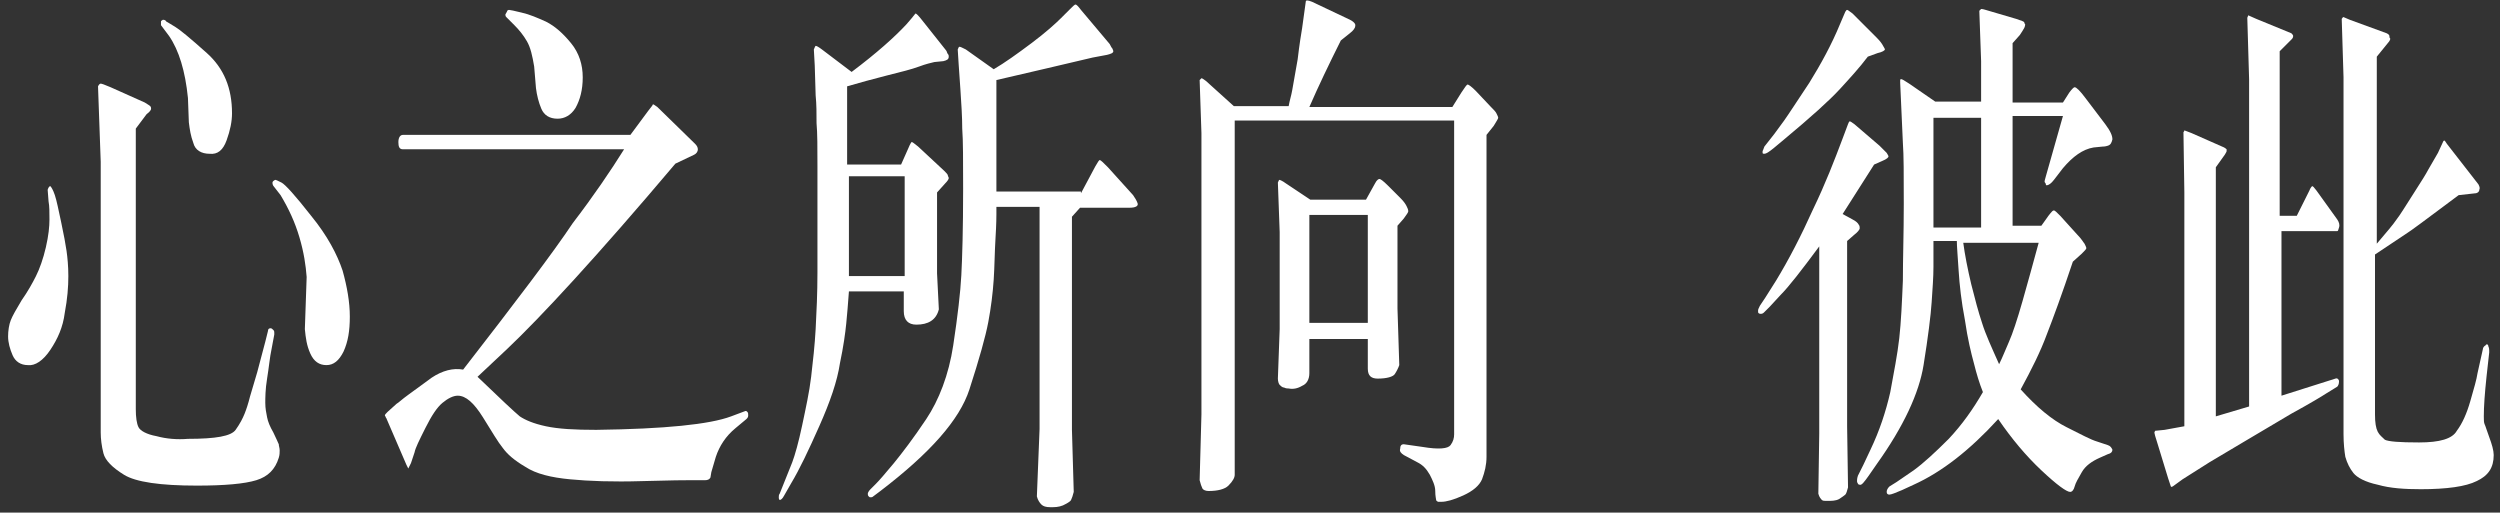 <?xml version="1.0" encoding="UTF-8"?>
<svg width="278px" height="57px" viewBox="0 0 278 57" version="1.1" xmlns="http://www.w3.org/2000/svg" xmlns:xlink="http://www.w3.org/1999/xlink">
    <rect x="0" y="0" width="278" height="57" fill="#333333" stroke="none"/>
    <title>心之所向 彼此-pc-2 copy</title>
    <g id="Page-1" stroke="none" stroke-width="1" fill="none" fill-rule="evenodd">
        <g id="心之所向-彼此-pc-2-copy" fill="#FFFFFF" fill-rule="nonzero">
            <path d="M5.3,21.1 C5.4,20.8 5.5,20.7 5.6,20.7 C5.7,20.8 5.9,21.1 6.1,21.7 C6.3,22.3 6.5,23.3 6.8,24.7 C7.1,26.1 7.3,27.2 7.4,27.9 C7.5,28.6 7.6,29.6 7.6,30.7 C7.6,31.9 7.5,33.2 7.2,34.8 C7,36.4 6.4,37.7 5.6,38.9 C4.8,40.1 3.9,40.7 3.1,40.6 C2.3,40.6 1.7,40.2 1.4,39.5 C1.1,38.8 0.9,38.1 0.9,37.4 C0.9,36.8 1,36.1 1.2,35.6 C1.4,35.1 1.8,34.4 2.4,33.4 C3.1,32.4 3.6,31.5 4,30.7 C4.4,29.9 4.8,28.8 5.1,27.5 C5.4,26.2 5.5,25.2 5.5,24.4 C5.5,23.6 5.5,22.9 5.4,22.4 L5.3,21.1 Z M15.1,14.3 L15.1,45.5 C15.1,46.4 15.2,47.1 15.4,47.5 C15.6,47.9 16.3,48.3 17.4,48.5 C18.5,48.8 19.7,48.9 20.9,48.8 C24,48.8 25.7,48.5 26.2,47.8 C26.7,47.1 27,46.5 27.2,46 C27.4,45.5 27.6,44.9 27.8,44.1 L28.6,41.4 L29.5,38 L29.8,36.8 C29.8,36.6 29.9,36.5 30.1,36.5 C30.2,36.5 30.3,36.6 30.4,36.7 C30.5,36.8 30.5,36.9 30.5,37 C30.5,37.1 30.5,37.2 30.5,37.2 L30.2,38.8 C30,39.7 29.9,40.9 29.7,42.1 C29.5,43.3 29.5,44.3 29.5,44.8 C29.5,45.4 29.6,45.9 29.7,46.4 C29.8,46.9 30,47.4 30.4,48.1 C30.7,48.7 30.9,49.2 31,49.4 C31,49.6 31.1,49.8 31.1,50.1 C31.1,50.3 31.1,50.6 31,50.9 C30.6,52.2 29.8,53 28.5,53.4 C27.2,53.8 25,54 21.9,54 C17.8,54 15.1,53.6 13.8,52.8 C12.5,52 11.7,51.2 11.5,50.4 C11.3,49.6 11.2,48.8 11.2,48.1 L11.2,18 L10.9,9.6 C11,9.4 11.1,9.3 11.2,9.3 C11.3,9.3 11.6,9.4 12.3,9.7 L16.1,11.4 C16.4,11.6 16.6,11.7 16.7,11.8 C16.8,11.9 16.8,12 16.8,12.1 C16.8,12.2 16.7,12.4 16.3,12.7 L15.1,14.3 Z M17.9,2.8 C17.9,2.7 17.9,2.6 17.9,2.6 C17.9,2.5 17.9,2.5 17.9,2.4 C17.9,2.3 18,2.3 18.1,2.2 C18.2,2.2 18.4,2.2 18.5,2.4 C18.7,2.5 19,2.7 19.5,3 C20,3.3 21.1,4.2 23,5.9 C24.9,7.6 25.8,9.8 25.8,12.6 C25.8,13.5 25.6,14.5 25.2,15.6 C24.8,16.7 24.2,17.2 23.3,17.1 C22.4,17.1 21.7,16.7 21.5,15.9 C21.2,15.1 21.1,14.4 21,13.6 L20.9,10.9 C20.6,7.9 19.9,5.6 18.8,4 L17.9,2.8 Z M30.5,20.8 C30.3,20.6 30.3,20.4 30.3,20.3 C30.3,20.2 30.4,20.1 30.6,20 C30.7,20 30.9,20.1 31.3,20.3 C31.7,20.5 32.8,21.7 34.6,24 C36.4,26.2 37.5,28.3 38.1,30.1 C38.6,31.9 38.9,33.6 38.9,35.2 C38.9,36.8 38.7,38 38.2,39.1 C37.7,40.1 37.1,40.6 36.3,40.6 C35.5,40.6 34.9,40.2 34.5,39.3 C34.1,38.4 34,37.6 33.9,36.6 L34.1,30.8 C34,29.5 33.8,28.1 33.3,26.4 C32.8,24.7 32.1,23.2 31.2,21.7 L30.5,20.8 Z" id="Shape"></path>
            <path d="M69.4,16.6 L44.8,16.6 C44.4,16.6 44.3,16.3 44.3,15.8 C44.3,15.3 44.5,15 44.8,15 L70.1,15 L72.1,12.3 C72.4,11.9 72.6,11.7 72.6,11.6 C72.7,11.6 72.8,11.7 73.1,11.9 L77.3,16 C77.5,16.2 77.6,16.4 77.6,16.6 C77.6,16.9 77.4,17.1 77.2,17.2 L75.1,18.2 C66.4,28.5 60.1,35.3 56.4,38.8 L53.1,41.9 C55.7,44.4 57.2,45.8 57.8,46.3 C58.4,46.7 59.3,47.1 60.7,47.4 C62.1,47.7 63.9,47.8 66.3,47.8 C73.9,47.7 78.9,47.2 81.3,46.3 L82.9,45.7 C83,45.7 83,45.7 83.1,45.8 C83.2,45.9 83.2,46 83.2,46.2 C83.2,46.4 83.1,46.5 83,46.6 L81.8,47.6 C80.7,48.5 80,49.6 79.6,50.8 L79.1,52.5 L79,53.1 C78.9,53.3 78.7,53.4 78.4,53.4 L76.5,53.4 C76.3,53.4 74.7,53.4 71.4,53.5 C68.1,53.6 65.5,53.5 63.4,53.3 C61.3,53.1 59.6,52.7 58.4,51.9 C57.2,51.2 56.4,50.5 55.9,49.8 C55.4,49.2 54.7,48 53.7,46.4 C52.7,44.8 51.8,44 50.9,44 C50.4,44 49.8,44.3 49.2,44.8 C48.6,45.3 48,46.2 47.3,47.6 C46.6,49 46.2,49.8 46.1,50.3 L45.7,51.5 L45.4,52.1 L45.2,51.7 L43,46.6 C43,46.5 42.9,46.5 42.9,46.4 C42.9,46.3 42.8,46.3 42.8,46.2 C42.8,46.1 42.9,46 43.1,45.8 L44.1,44.9 C44.3,44.8 44.7,44.4 45.4,43.9 L48,42 C49.2,41.2 50.4,40.9 51.5,41.1 C57.4,33.5 61.5,28.1 63.7,24.8 C66,21.8 67.9,19 69.4,16.6 Z M56.4,1.2 C56.5,1.1 56.6,1.1 56.6,1.1 C56.7,1.1 57.2,1.2 58,1.4 C58.9,1.6 59.8,2 60.7,2.4 C61.7,2.9 62.6,3.7 63.5,4.8 C64.4,5.9 64.8,7.2 64.8,8.6 C64.8,10 64.5,11.1 64,12 C63.5,12.8 62.8,13.2 62,13.2 C61.1,13.2 60.5,12.8 60.2,12.1 C59.9,11.4 59.7,10.6 59.6,9.8 L59.4,7.4 C59.2,6.2 59,5.3 58.6,4.6 C58.2,3.9 57.7,3.3 57.2,2.8 C56.7,2.3 56.4,2 56.3,1.9 C56.2,1.8 56.2,1.7 56.2,1.6 C56.3,1.4 56.4,1.3 56.4,1.2 Z" id="Shape"></path>
            <path d="M100.6,32.4 L94.4,32.4 C94.3,33.8 94.2,35 94.1,36 C94,37 93.8,38.5 93.4,40.4 C93.1,42.4 92.3,44.7 91.1,47.4 C89.9,50.1 88.9,52.2 88,53.7 L87.2,55.1 C87,55.5 86.8,55.6 86.7,55.6 C86.6,55.5 86.6,55.4 86.6,55.3 C86.6,55.2 86.6,55 86.7,54.9 L87.3,53.4 L88.1,51.4 C88.4,50.6 88.8,49.2 89.2,47.3 C89.6,45.4 90,43.6 90.2,41.9 C90.4,40.2 90.6,38.4 90.7,36.6 C90.8,34.7 90.9,32.6 90.9,30.3 C90.9,28 90.9,24 90.9,18.5 C90.9,16.4 90.9,14.8 90.8,13.7 C90.8,12.6 90.8,11.6 90.7,10.6 L90.6,7.3 L90.5,5.5 C90.6,5.3 90.6,5.2 90.7,5.1 C90.8,5.1 91,5.2 91.4,5.5 L94.7,8 C97.5,5.9 99.5,4.1 100.8,2.7 L101.4,2 L101.8,1.5 C101.9,1.5 102.1,1.7 102.5,2.2 L105.2,5.6 C105.3,5.7 105.3,5.9 105.4,6 C105.5,6.1 105.5,6.2 105.5,6.3 C105.5,6.6 105.3,6.7 104.9,6.8 L103.9,6.9 C103.5,7 103,7.1 102.2,7.4 C101.4,7.7 100.2,8 98.6,8.4 C97,8.8 95.6,9.2 94.2,9.6 L94.2,18.3 L100.2,18.3 L101,16.5 C101.2,16 101.4,15.7 101.4,15.8 C101.5,15.8 101.7,16 102.1,16.3 L105,19 C105.2,19.2 105.4,19.4 105.4,19.5 C105.4,19.6 105.5,19.7 105.5,19.8 C105.5,19.9 105.4,20.1 105.1,20.4 L104.2,21.4 L104.2,30.4 L104.4,34.4 C104.1,35.6 103.2,36.1 101.9,36.1 C101,36.1 100.5,35.6 100.5,34.6 L100.5,32.4 L100.6,32.4 Z M100.6,30.7 L100.6,19.6 L94.4,19.6 L94.4,30.7 L100.6,30.7 Z M120.2,21.5 L121.8,18.5 C122.1,18 122.2,17.8 122.3,17.8 C122.4,17.8 122.7,18.1 123.2,18.6 L126,21.7 C126.2,22 126.4,22.3 126.5,22.6 C126.6,22.9 126.3,23.1 125.6,23.1 L124.5,23.1 L120.1,23.1 L119.2,24.1 L119.2,47.8 L119.4,54.7 C119.3,55.1 119.2,55.4 119.1,55.6 C119,55.8 118.6,56 118.2,56.2 C117.7,56.4 117.3,56.4 116.8,56.4 C116.3,56.4 116,56.3 115.8,56.1 C115.6,55.9 115.4,55.6 115.3,55.2 L115.6,47.7 L115.6,23 L110.8,23 C110.8,23.3 110.8,23.6 110.8,23.8 C110.8,24 110.8,24.9 110.7,26.5 C110.6,28.1 110.6,29.6 110.5,31.1 C110.4,32.6 110.2,34.2 109.9,35.8 C109.6,37.4 108.9,39.9 107.8,43.3 C106.7,46.7 103.4,50.4 97.9,54.6 L97.1,55.2 C97,55.3 96.9,55.3 96.8,55.3 C96.7,55.3 96.7,55.3 96.6,55.2 C96.5,55.1 96.5,55 96.5,54.9 C96.5,54.8 96.6,54.6 96.8,54.4 L97.4,53.8 C97.8,53.4 98.4,52.7 99.4,51.5 C100.3,50.4 101.6,48.7 103,46.6 C104.4,44.5 105.5,41.7 106,38.4 C106.5,35.1 106.8,32.5 106.9,30.6 C107,28.7 107.1,25.5 107.1,21 C107.1,17.9 107.1,15.6 107,14.3 C107,13 106.9,11.5 106.8,10 L106.6,7.1 L106.5,5.5 C106.6,5.3 106.6,5.2 106.7,5.2 C106.8,5.2 107,5.3 107.4,5.5 L110.5,7.7 C111.7,7 113.1,6 114.7,4.8 C116.3,3.6 117.4,2.6 118,2 L118.9,1.1 C119.3,0.7 119.5,0.5 119.6,0.5 C119.7,0.5 119.9,0.7 120.2,1.1 L123.4,4.9 C123.5,5.1 123.6,5.3 123.7,5.4 C123.8,5.6 123.8,5.7 123.8,5.7 C123.8,5.9 123.5,6 123.1,6.1 L121.5,6.4 C121.1,6.5 119.4,6.9 116.4,7.6 L112.1,8.6 L110.8,8.9 L110.8,21.3 L120.2,21.3 L120.2,21.5 Z" id="Shape"></path>
            <path d="M161.6,13.4 L137.3,13.4 L137.3,52.8 C137.3,53.1 137.1,53.5 136.6,54 C136.2,54.4 135.4,54.6 134.4,54.6 C134.1,54.6 133.8,54.5 133.7,54.3 C133.6,54.1 133.5,53.8 133.4,53.4 L133.6,46.1 L133.6,14.8 L133.4,8.9 C133.5,8.8 133.6,8.7 133.6,8.7 C133.7,8.7 133.8,8.8 134.1,9 L137.2,11.8 L143.3,11.8 C143.4,11.2 143.6,10.6 143.7,10 C143.8,9.4 144,8.3 144.3,6.6 C144.5,4.9 144.7,3.7 144.8,3.1 L145.2,0.2 C145.2,-2.84217094e-14 145.4,-2.84217094e-14 145.9,0.2 L149.7,2 C150.4,2.3 150.8,2.6 150.7,2.9 C150.7,3.1 150.5,3.4 150.1,3.7 L149.1,4.5 C147.8,7.1 146.6,9.6 145.6,11.9 L161.5,11.9 L162.5,10.3 C162.9,9.7 163.1,9.4 163.2,9.4 C163.3,9.4 163.6,9.6 164.1,10.1 L165.8,11.9 C166.1,12.2 166.3,12.4 166.4,12.6 C166.5,12.8 166.6,13 166.6,13.1 C166.6,13.2 166.4,13.5 166.1,14 L165.3,15 L165.3,50.8 C165.3,51.7 165.1,52.5 164.8,53.3 C164.5,54 163.8,54.6 162.7,55.1 C161.6,55.6 160.8,55.8 160.3,55.8 C160.2,55.8 160,55.8 159.9,55.8 C159.8,55.7 159.7,55.7 159.7,55.6 C159.7,55.5 159.6,55.2 159.6,54.6 C159.6,54 159.3,53.4 159,52.8 C158.6,52.1 158.2,51.7 157.6,51.4 L156.1,50.6 C155.8,50.4 155.6,50.2 155.7,49.9 C155.7,49.6 155.8,49.4 156.1,49.4 L158.2,49.7 C160,50 161,49.9 161.3,49.5 C161.6,49.1 161.7,48.7 161.7,48.3 L161.7,13.4 L161.6,13.4 Z M145.7,22.2 L151.9,22.2 L152.9,20.4 C153.1,20 153.3,19.9 153.4,19.9 C153.5,19.9 153.8,20.1 154.3,20.6 L155.8,22.1 C156.1,22.4 156.3,22.7 156.4,22.9 C156.5,23.1 156.6,23.3 156.6,23.5 C156.6,23.6 156.4,23.9 156.1,24.3 L155.4,25.1 L155.4,34.3 L155.6,40.6 C155.5,40.9 155.3,41.3 155.1,41.6 C154.9,41.9 154.2,42.1 153.2,42.1 C152.5,42.1 152.1,41.8 152.1,41 L152.1,37.7 L145.6,37.7 L145.6,41.5 C145.6,42.2 145.3,42.7 144.8,42.9 C144.3,43.2 143.8,43.3 143.3,43.2 C143.2,43.2 143,43.2 142.8,43.1 C142.6,43.1 142.4,42.9 142.3,42.8 C142.2,42.7 142.1,42.4 142.1,42.1 L142.3,36.6 L142.3,25.8 L142.1,20.3 C142.2,20.1 142.2,20 142.3,20 C142.3,20 142.6,20.1 143,20.4 L145.7,22.2 Z M152.1,35.9 L152.1,23.9 L145.6,23.9 L145.6,35.9 L152.1,35.9 Z" id="Shape"></path>
            <path d="M208.4,18.3 L204.9,23.8 L206,24.4 C206.4,24.6 206.6,24.8 206.7,25 C206.8,25.1 206.8,25.3 206.8,25.4 C206.8,25.5 206.6,25.8 206.2,26.1 L205.4,26.8 L205.4,47.4 L205.5,54.2 C205.4,54.6 205.3,54.9 205.2,55 C205.1,55.1 204.8,55.3 204.5,55.5 C204.1,55.7 203.7,55.7 203.1,55.7 C202.9,55.7 202.7,55.7 202.6,55.6 C202.5,55.5 202.3,55.3 202.2,54.9 L202.3,48.2 L202.3,27.4 C200.3,30.1 198.9,31.9 198,32.8 L196.8,34.1 L196.2,34.7 C196.1,34.8 196,34.9 195.8,34.9 C195.6,34.9 195.5,34.8 195.5,34.7 C195.5,34.6 195.5,34.5 195.5,34.5 C195.5,34.4 195.6,34.2 195.7,34 L196.3,33.1 L197.5,31.2 C198.9,28.9 200.3,26.2 201.6,23.3 C203,20.4 204,17.8 204.9,15.4 L205.5,13.8 C205.6,13.6 205.6,13.5 205.7,13.5 C205.8,13.5 205.9,13.6 206.2,13.8 L209,16.2 C209.4,16.6 209.6,16.8 209.8,17 C209.9,17.2 210,17.3 210,17.4 C210,17.5 209.8,17.7 209.3,17.9 L208.4,18.3 Z M207.7,6.3 C206.8,7.5 205.7,8.7 204.6,9.9 C203.4,11.2 201.4,13 198.4,15.5 L197.2,16.5 C196.7,16.9 196.4,17.1 196.2,17.1 C196.1,17.1 196,17.1 196,17 C196,16.9 196,16.9 196,16.8 C196,16.8 196.1,16.6 196.2,16.3 L197.3,14.9 L198.4,13.4 C198.9,12.7 199.8,11.3 201.2,9.2 C202.5,7.1 203.7,4.9 204.6,2.7 L205.2,1.3 C205.3,1.2 205.3,1.1 205.4,1.1 C205.5,1.1 205.7,1.3 206,1.5 L208.7,4.2 C209.1,4.6 209.3,4.9 209.4,5.1 C209.5,5.3 209.6,5.4 209.6,5.5 C209.6,5.6 209.3,5.8 208.8,5.9 L207.7,6.3 Z M220.3,11.4 L220.3,6.8 L220.1,1.2 C220.2,1.1 220.3,1 220.3,1 C220.3,1 220.5,1 220.8,1.1 L224.2,2.1 C224.8,2.3 225.1,2.4 225.1,2.5 C225.1,2.6 225.2,2.7 225.2,2.7 C225.2,2.7 225.2,2.9 225.1,3.1 C225,3.3 224.8,3.6 224.6,3.9 L223.8,4.8 L223.8,11.4 L229.4,11.4 L230.1,10.3 C230.4,9.9 230.6,9.7 230.7,9.7 C230.9,9.7 231.3,10.1 231.9,10.9 L234.1,13.8 C234.7,14.6 234.9,15.1 234.9,15.5 C234.8,15.9 234.7,16.1 234.4,16.2 C234.1,16.3 233.9,16.3 233.8,16.3 L232.8,16.4 C231.6,16.6 230.5,17.4 229.4,18.7 L228.4,20 C228.1,20.4 227.8,20.6 227.6,20.6 C227.5,20.6 227.5,20.6 227.5,20.5 C227.5,20.5 227.5,20.4 227.4,20.3 C227.3,20.2 227.4,20 227.5,19.6 L229.4,12.9 L223.8,12.9 L223.8,25.1 L227,25.1 L227.5,24.4 C227.9,23.8 228.2,23.5 228.2,23.5 C228.2,23.5 228.3,23.4 228.4,23.4 C228.5,23.4 228.7,23.6 229.1,24 L231,26.1 C231.5,26.6 231.7,27 231.8,27.1 C231.9,27.3 232,27.5 232,27.6 C232,27.7 231.8,27.9 231.5,28.2 L230.5,29.1 C229.3,32.7 228.3,35.4 227.6,37.2 C226.9,39.1 225.9,41.1 224.7,43.3 C226.5,45.3 228.2,46.7 229.8,47.5 C231.4,48.3 232.5,48.9 233.2,49.1 L234.4,49.5 C234.7,49.6 234.8,49.8 234.9,50 C234.9,50.2 234.8,50.4 234.4,50.5 L233.5,50.9 C232.6,51.3 231.9,51.8 231.5,52.5 C231.1,53.2 230.8,53.7 230.7,54.1 C230.6,54.5 230.4,54.7 230.2,54.7 C229.8,54.7 228.7,53.9 227,52.3 C225.3,50.7 223.7,48.8 222.2,46.6 C219,50.1 215.9,52.5 212.8,53.9 L211.5,54.5 C210.8,54.8 210.3,55 210.1,55 C209.9,55 209.8,54.9 209.8,54.7 C209.8,54.5 209.9,54.3 210.1,54.1 L210.9,53.6 L212.8,52.3 C213.9,51.5 215.2,50.3 216.7,48.8 C218.2,47.2 219.4,45.5 220.5,43.6 C220.1,42.6 219.8,41.6 219.5,40.4 C219.2,39.3 218.8,37.7 218.5,35.6 C218.1,33.5 217.9,31.7 217.8,30.1 C217.7,28.5 217.6,27.4 217.6,26.8 L215,26.8 C215,27.1 215,27.4 215,27.7 C215,28 215,28.7 215,29.7 C215,30.8 214.9,32.1 214.8,33.6 C214.7,35.1 214.4,37.5 213.9,40.6 C213.4,43.7 211.7,47.4 208.7,51.6 L207.8,52.9 C207.3,53.6 207,54 206.8,53.9 C206.7,53.9 206.7,53.9 206.6,53.8 C206.6,53.7 206.5,53.7 206.5,53.5 C206.5,53.4 206.5,53.2 206.6,52.9 L207.2,51.7 L208,50 C209,47.9 209.7,45.8 210.2,43.6 C210.6,41.4 211,39.4 211.2,37.6 C211.4,35.8 211.5,33.6 211.6,31.2 C211.6,28.7 211.7,25.9 211.7,22.7 C211.7,19.5 211.7,17.2 211.6,15.9 L211.3,9.2 C211.3,9.2 211.3,9.2 211.3,9.1 C211.3,9 211.3,9 211.3,8.9 C211.3,8.9 211.3,8.8 211.4,8.8 C211.5,8.8 211.7,8.9 212.3,9.3 L215.2,11.3 L220.3,11.3 L220.3,11.4 Z M220.3,25.3 L220.3,13.1 L215,13.1 C215,14.9 215,16.5 215,18 C215,19.5 215,20.5 215,21.1 L215,23.2 L215,25.3 L220.3,25.3 Z M218.3,26.9 C218.5,28.4 218.8,29.9 219.2,31.6 C219.6,33.2 220,34.7 220.4,35.9 C220.8,37.2 221.5,38.7 222.3,40.5 C222.7,39.7 223,38.9 223.4,38 C223.8,37.1 224.3,35.6 224.9,33.5 C225.5,31.4 226.1,29.2 226.7,27 L218.3,27 L218.3,26.9 Z" id="Shape"></path>
            <path d="M253.7,24 L255.4,24 L256.8,21.2 C256.9,20.9 257.1,20.7 257.1,20.7 C257.2,20.7 257.3,20.8 257.6,21.2 L259.9,24.4 C260.1,24.7 260.2,25 260.1,25.3 C260,25.6 260,25.7 259.9,25.7 L253.7,25.7 L253.7,44 L259.7,42.1 C259.9,42 260.1,42.2 260.1,42.4 C260.1,42.7 260,42.9 259.9,43 L258.6,43.8 C258.3,44 257,44.8 254.8,46 L249.4,49.2 L245.7,51.4 L242.7,53.3 L241.6,54.1 C241.5,54.1 241.5,54.2 241.4,54.1 C241.4,54.1 241.3,53.8 241.1,53.2 L240,49.6 C239.7,48.6 239.5,48.1 239.6,48 C239.7,47.9 239.6,47.9 239.7,47.9 L240.7,47.8 L242.9,47.4 L242.9,21.4 L242.8,14.7 C242.9,14.6 242.9,14.5 242.9,14.5 C242.9,14.5 243.2,14.6 243.7,14.8 L247.1,16.3 C247.4,16.4 247.6,16.6 247.6,16.6 C247.6,16.7 247.6,16.8 247.6,16.8 C247.6,16.9 247.5,17 247.4,17.2 L246.4,18.6 L246.4,46.3 L250.1,45.2 L250.1,8.8 L249.9,2 C249.9,1.9 250,1.8 250,1.7 L250.9,2.1 L254.8,3.7 C254.9,3.8 255,3.9 255,4 C255,4.2 254.9,4.3 254.8,4.4 L253.5,5.7 L253.5,24 L253.7,24 Z M273.4,21.7 C269.8,24.4 267.9,25.8 267.7,25.9 L264.1,28.3 L264.1,46.1 C264.1,47 264.2,47.6 264.4,48 C264.6,48.4 264.9,48.6 265.2,48.9 C265.6,49.1 266.8,49.2 269,49.2 C271.3,49.2 272.7,48.8 273.2,47.9 C273.8,47.1 274.3,46 274.7,44.6 C275.1,43.2 275.4,42.2 275.5,41.5 L276.1,38.8 C276.1,38.7 276.2,38.5 276.4,38.4 C276.5,38.2 276.7,38.3 276.7,38.5 C276.8,38.7 276.8,38.9 276.8,39 L276.8,39.2 L276.5,41.9 C276.3,43.8 276.2,45.2 276.2,46.3 C276.2,46.7 276.2,47 276.3,47.2 C276.4,47.4 276.5,47.8 276.8,48.6 C277.1,49.4 277.3,50.1 277.3,50.6 C277.3,52 276.7,52.9 275.4,53.5 C274.2,54.1 272.1,54.4 269.2,54.4 C267.4,54.4 265.8,54.3 264.4,53.9 C263,53.6 262.1,53.1 261.7,52.6 C261.3,52.1 261,51.5 260.8,50.8 C260.7,50.2 260.6,49.3 260.6,48.3 L260.6,8.6 L260.4,2.1 C260.5,2 260.5,1.9 260.6,1.9 L261.3,2.2 L265.4,3.7 C265.6,3.8 265.7,3.9 265.7,4 C265.7,4.1 265.7,4.2 265.8,4.3 C265.8,4.4 265.7,4.6 265.6,4.7 L264.3,6.3 L264.3,27.1 C265.4,25.8 266.1,25 266.5,24.4 C266.9,23.9 267.5,22.9 268.4,21.5 C269.3,20.1 269.8,19.3 270,18.9 L271.1,17 L271.7,15.7 C271.8,15.6 271.8,15.6 271.9,15.7 L272.1,16 L275.6,20.5 C275.7,20.7 275.8,20.9 275.7,21.1 C275.7,21.3 275.5,21.5 275.2,21.5 L273.4,21.7 Z" id="Shape"></path>
        </g>
    </g>
</svg>